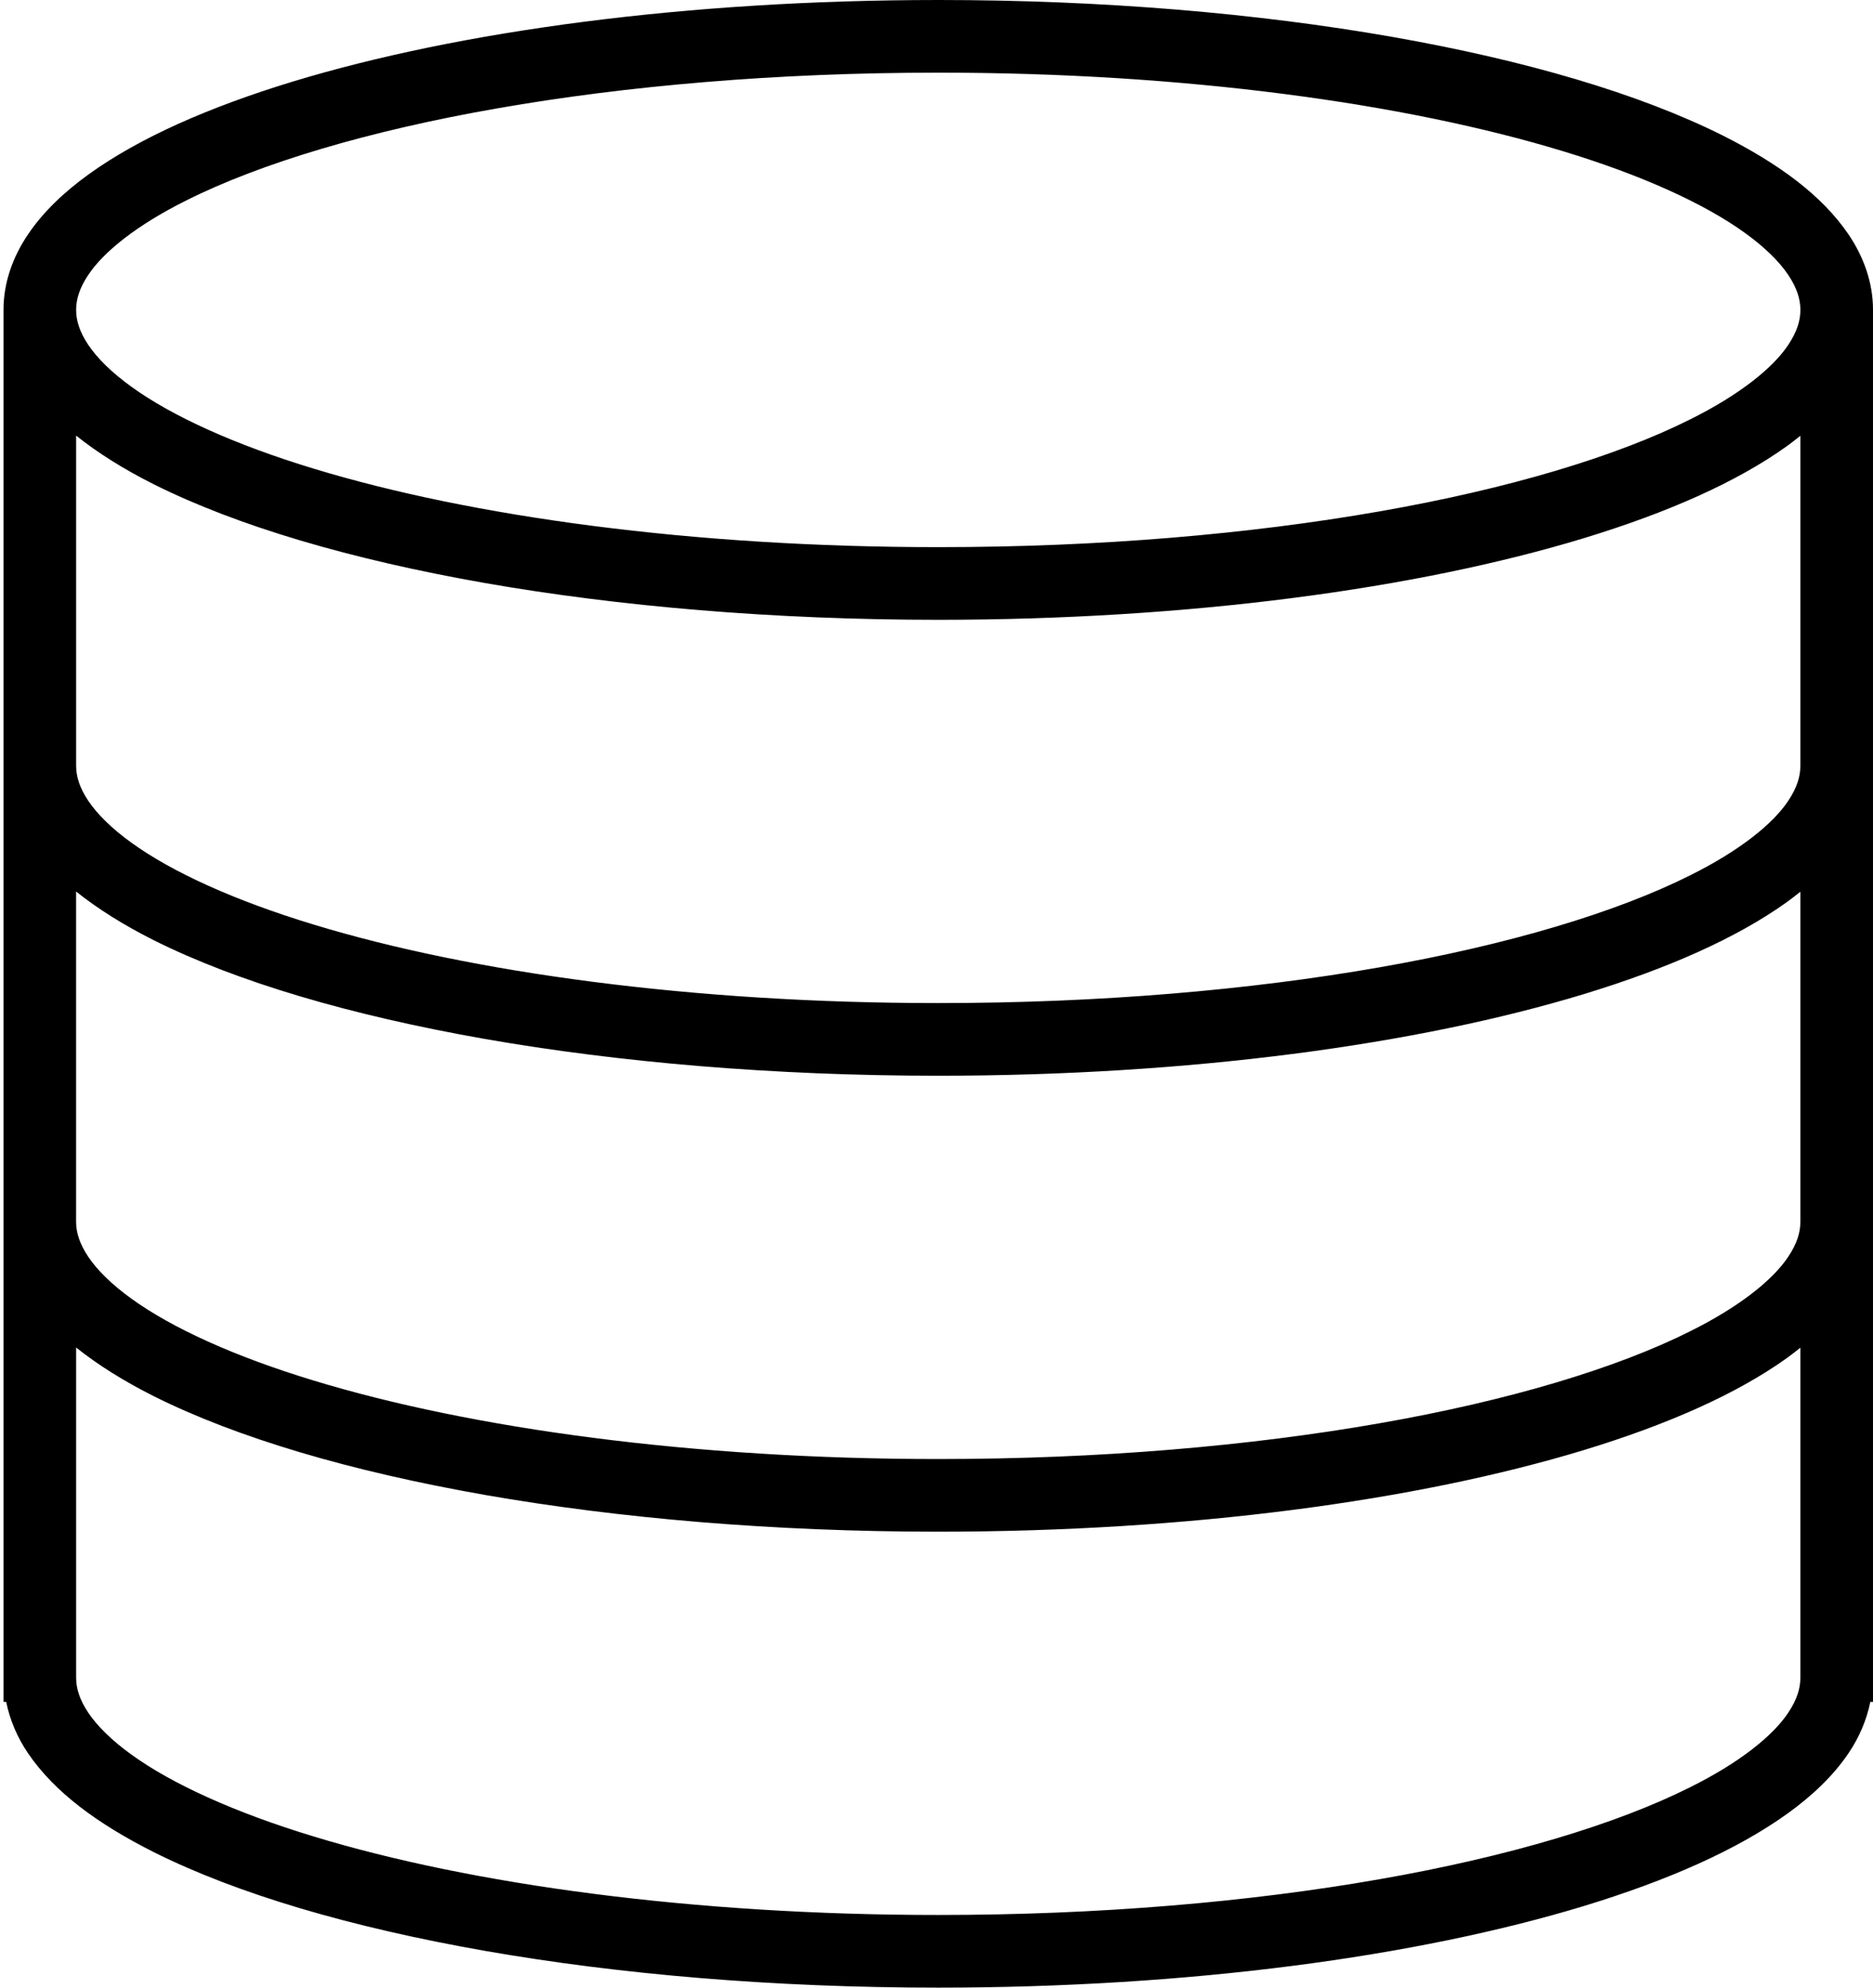 <?xml version="1.0" encoding="utf-8"?>
<!-- Generator: Adobe Illustrator 17.0.0, SVG Export Plug-In . SVG Version: 6.00 Build 0)  -->
<!DOCTYPE svg PUBLIC "-//W3C//DTD SVG 1.1//EN" "http://www.w3.org/Graphics/SVG/1.1/DTD/svg11.dtd">
<svg version="1.1" id="Layer_1" xmlns="http://www.w3.org/2000/svg" xmlns:xlink="http://www.w3.org/1999/xlink" x="0px" y="0px"
	 width="66px" height="70px" viewBox="0 0 66 70" enable-background="new 0 0 66 70" xml:space="preserve">
<g>
	<path d="M65.139,8.258c-0.943-1.386-2.466-2.494-4.429-3.484c-2.949-1.474-6.943-2.649-11.669-3.478
		C44.317,0.469,38.868,0,33.062,0c-8.85,0.002-16.86,1.085-22.759,2.877C7.351,3.779,4.925,4.848,3.144,6.125
		C2.254,6.766,1.52,7.464,0.985,8.258C0.45,9.048,0.122,9.96,0.124,10.914v49.022h0.094c0.13,0.643,0.394,1.255,0.767,1.806
		c0.943,1.386,2.466,2.494,4.429,3.484c2.949,1.474,6.943,2.649,11.669,3.478C21.807,69.531,27.255,70,33.062,70
		c8.85-0.002,16.86-1.085,22.759-2.877c2.952-0.901,5.378-1.971,7.159-3.248c0.89-0.641,1.623-1.339,2.159-2.133
		c0.373-0.551,0.636-1.164,0.767-1.806H66V10.914C66.002,9.96,65.673,9.048,65.139,8.258z M2.682,31.398
		c0.775,0.619,1.685,1.185,2.731,1.712c2.949,1.474,6.943,2.649,11.669,3.479c4.724,0.826,10.172,1.295,15.979,1.296
		c8.85-0.002,16.86-1.085,22.759-2.877c2.952-0.901,5.378-1.971,7.159-3.248c0.161-0.116,0.311-0.236,0.462-0.356v11.625
		c-0.002,0.376-0.116,0.763-0.426,1.228c-0.533,0.809-1.713,1.76-3.451,2.624c-2.604,1.307-6.41,2.451-10.965,3.246
		c-4.557,0.798-9.87,1.258-15.538,1.257c-8.635,0.002-16.454-1.072-22.014-2.766c-2.777-0.842-4.987-1.849-6.41-2.877
		c-0.712-0.511-1.222-1.024-1.53-1.484c-0.309-0.465-0.424-0.852-0.426-1.228V31.398z M63.016,28.199
		c-0.533,0.809-1.713,1.76-3.451,2.624c-2.604,1.307-6.41,2.451-10.965,3.246c-4.557,0.798-9.87,1.258-15.538,1.257
		c-8.635,0.002-16.454-1.072-22.014-2.766c-2.777-0.842-4.987-1.849-6.41-2.877c-0.712-0.511-1.222-1.024-1.53-1.484
		c-0.309-0.465-0.424-0.852-0.426-1.228v-11.63c0.775,0.619,1.685,1.185,2.731,1.712c2.949,1.474,6.943,2.649,11.669,3.479
		c4.724,0.826,10.172,1.295,15.979,1.296c8.85-0.002,16.86-1.085,22.759-2.877c2.952-0.901,5.378-1.971,7.159-3.248
		c0.161-0.116,0.311-0.236,0.462-0.356v11.625C63.439,27.348,63.325,27.734,63.016,28.199z M3.108,9.686
		c0.533-0.809,1.713-1.76,3.451-2.624c2.604-1.307,6.41-2.451,10.965-3.246c4.557-0.798,9.87-1.258,15.538-1.257
		c8.635-0.002,16.454,1.072,22.014,2.766c2.777,0.842,4.987,1.849,6.41,2.877c0.712,0.511,1.222,1.024,1.53,1.484
		c0.309,0.465,0.423,0.852,0.426,1.228c-0.002,0.376-0.116,0.763-0.426,1.228c-0.533,0.809-1.713,1.76-3.451,2.624
		c-2.604,1.307-6.41,2.451-10.965,3.246c-4.557,0.798-9.87,1.258-15.538,1.257c-8.635,0.002-16.454-1.072-22.014-2.766
		c-2.777-0.842-4.987-1.849-6.41-2.877c-0.712-0.511-1.222-1.024-1.53-1.484c-0.309-0.465-0.424-0.852-0.426-1.228
		C2.684,10.537,2.798,10.151,3.108,9.686z M59.565,62.938c-2.604,1.307-6.41,2.451-10.965,3.246
		c-4.557,0.798-9.87,1.258-15.538,1.257c-8.635,0.002-16.454-1.072-22.014-2.766c-2.777-0.842-4.987-1.849-6.41-2.877
		c-0.712-0.511-1.222-1.024-1.53-1.484c-0.309-0.465-0.424-0.852-0.426-1.228v-11.63c0.775,0.619,1.685,1.185,2.731,1.712
		c2.949,1.474,6.943,2.649,11.669,3.479c4.724,0.826,10.172,1.295,15.979,1.296c8.85-0.002,16.86-1.085,22.759-2.877
		c2.952-0.901,5.378-1.971,7.159-3.248c0.161-0.116,0.311-0.236,0.462-0.356v11.625c-0.002,0.376-0.116,0.763-0.426,1.228
		C62.483,61.123,61.303,62.074,59.565,62.938z"/>
</g>
</svg>
